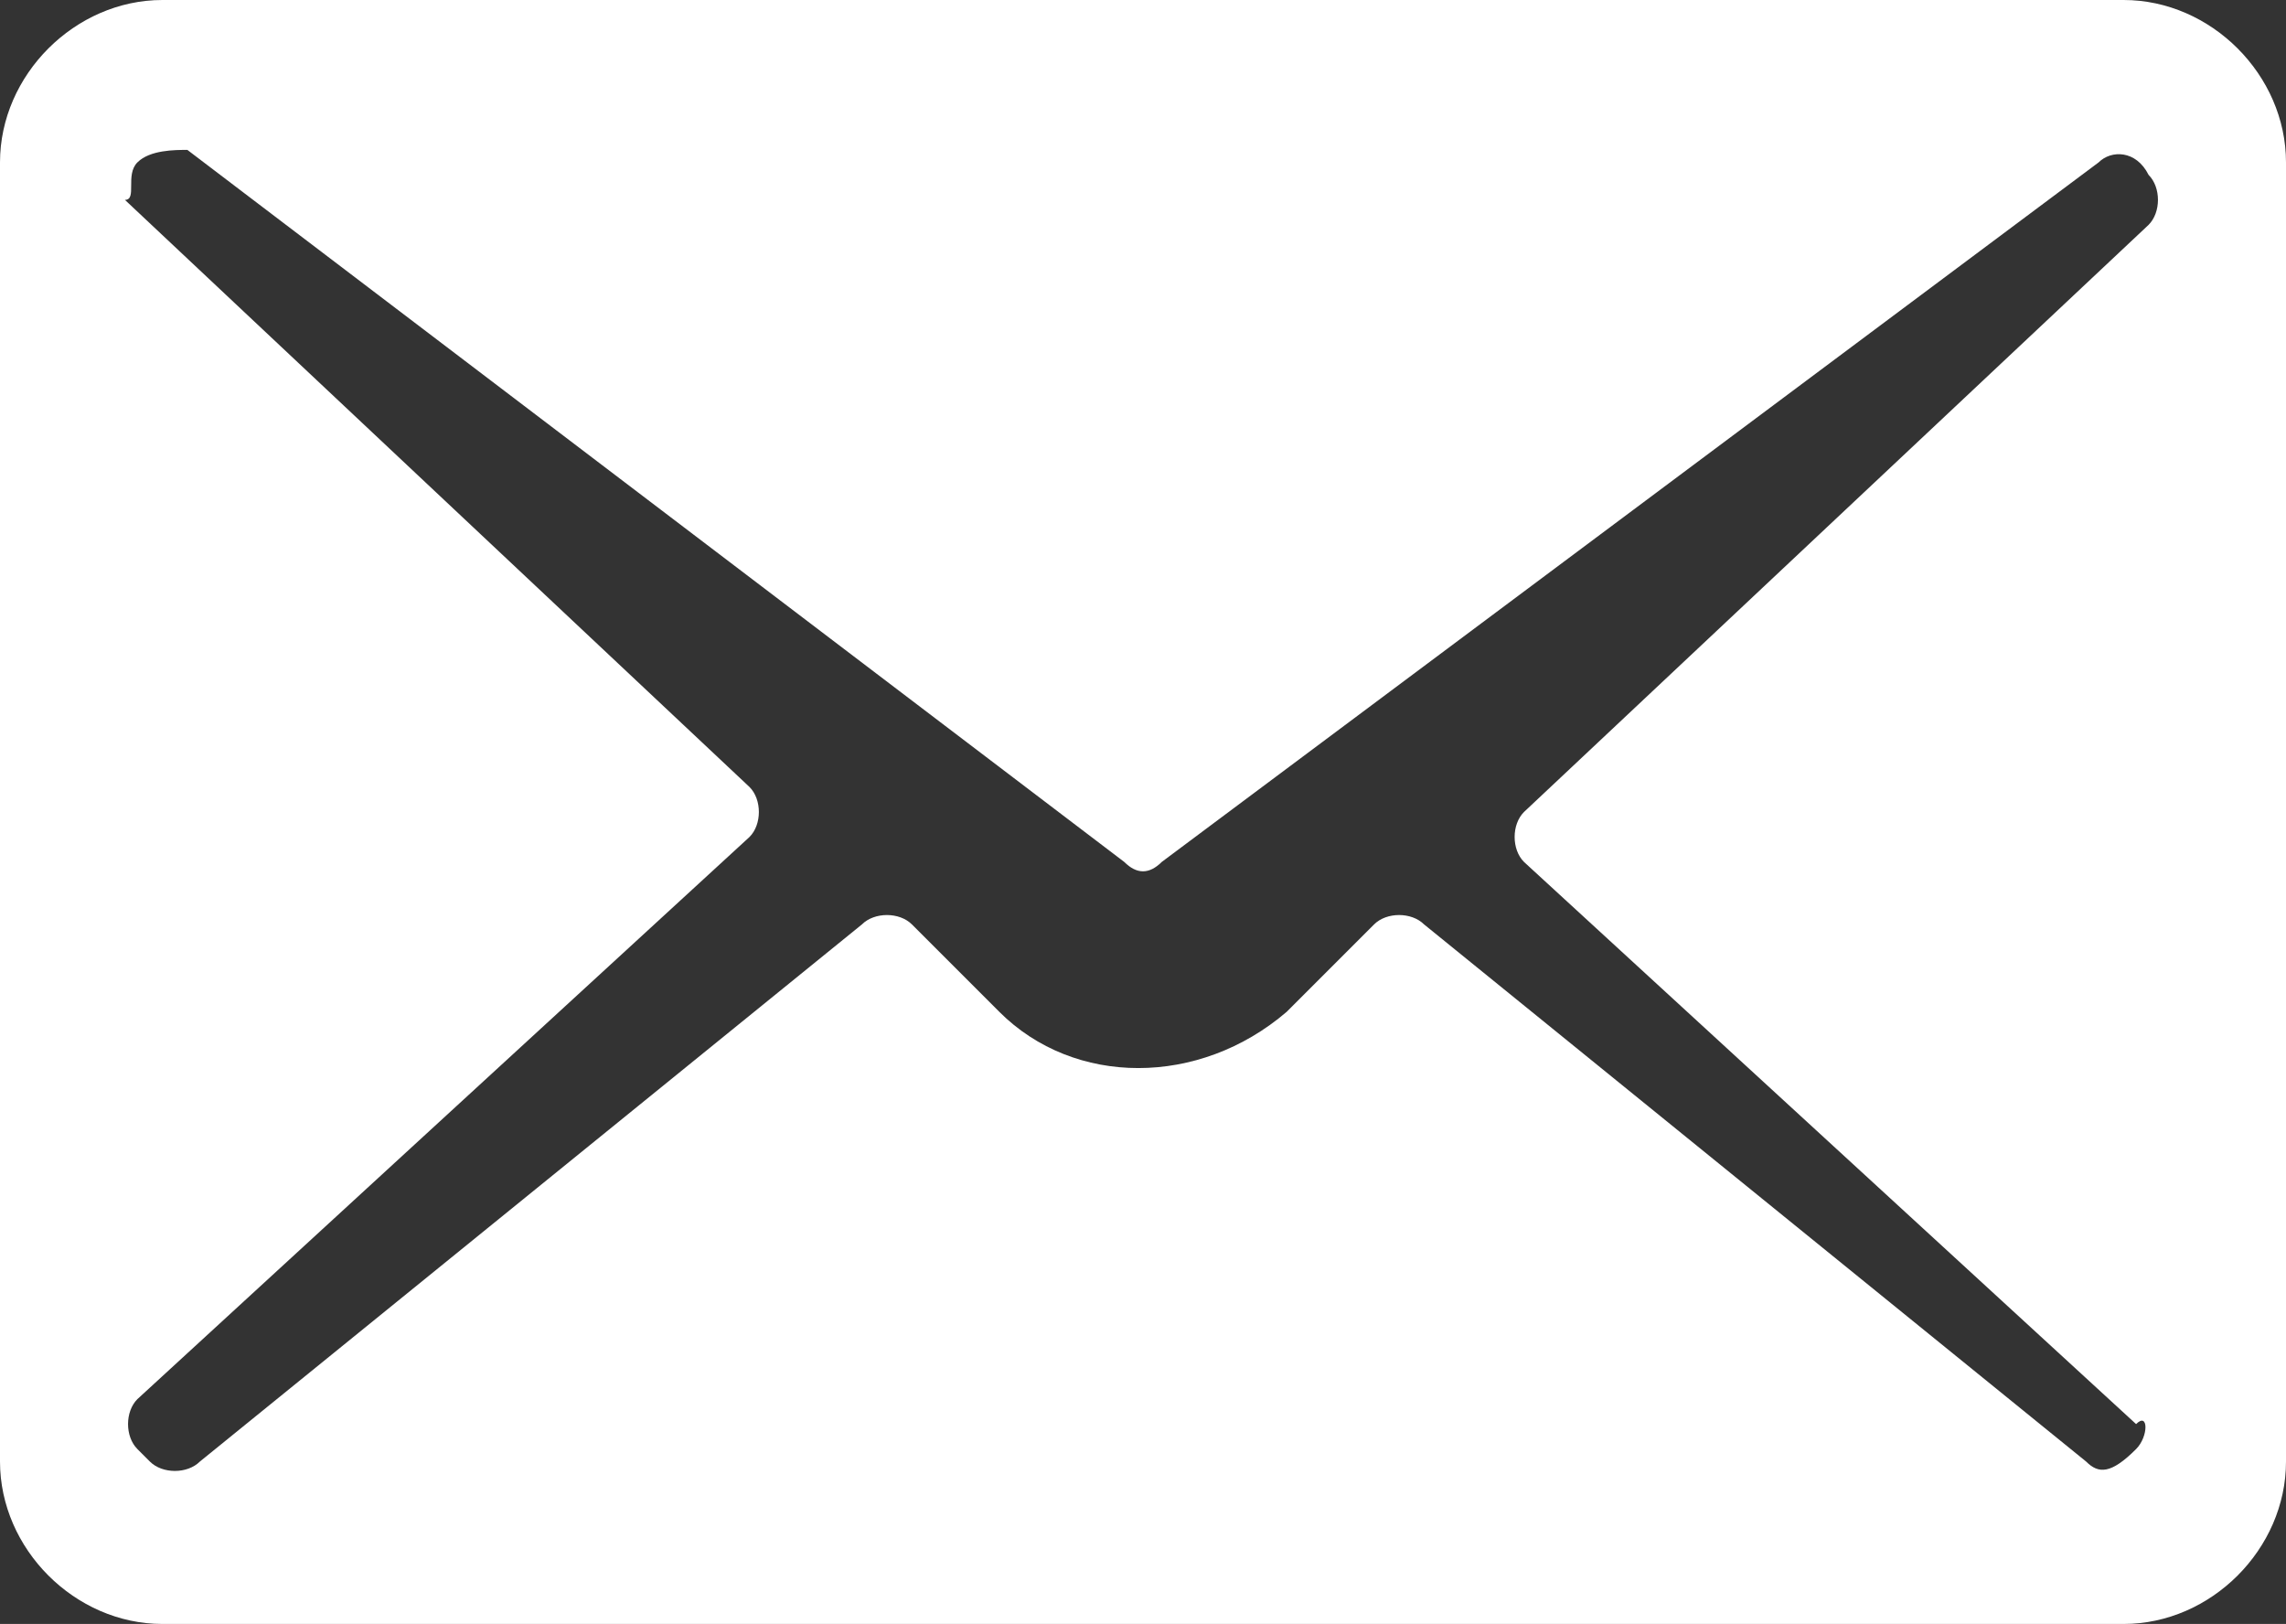 <?xml version="1.0" encoding="utf-8"?>
<!-- Generator: Adobe Illustrator 28.0.0, SVG Export Plug-In . SVG Version: 6.00 Build 0)  -->
<svg version="1.1" id="Layer_1" xmlns="http://www.w3.org/2000/svg" xmlns:xlink="http://www.w3.org/1999/xlink" x="0px" y="0px"
	 viewBox="0 0 18.3 13" style="enable-background:new 0 0 18.3 13;" xml:space="preserve">
<rect x="0" y="0" width="18.3" height="13" fill="#333333" stroke="none"/>
<style type="text/css">
	.st0{fill:#FFFFFF;}
</style>
<path class="st0" d="M17,0H1.3C0.6,0,0,0.6,0,1.3v10.4C0,12.4,0.6,13,1.3,13H17c0.7,0,1.3-0.6,1.3-1.3V1.3C18.3,0.6,17.7,0,17,0
	 M17.1,11.6L17.1,11.6c-0.2,0.2-0.3,0.2-0.4,0.1l-5.3-4.3c-0.1-0.1-0.3-0.1-0.4,0l-0.7,0.7C9.6,8.7,8.6,8.7,8,8.1L7.3,7.4
	C7.2,7.3,7,7.3,6.9,7.4l-5.3,4.3c-0.1,0.1-0.3,0.1-0.4,0l-0.1-0.1c-0.1-0.1-0.1-0.3,0-0.4l4.9-4.5c0.1-0.1,0.1-0.3,0-0.4l-5-4.7
	C1.1,1.6,1,1.4,1.1,1.3c0.1-0.1,0.3-0.1,0.4-0.1L9,6.9c0.1,0.1,0.2,0.1,0.3,0l7.5-5.6c0.1-0.1,0.3-0.1,0.4,0.1
	c0.1,0.1,0.1,0.3,0,0.4l-5,4.7c-0.1,0.1-0.1,0.3,0,0.4l4.9,4.5C17.2,11.3,17.2,11.5,17.1,11.6"/>
</svg>
